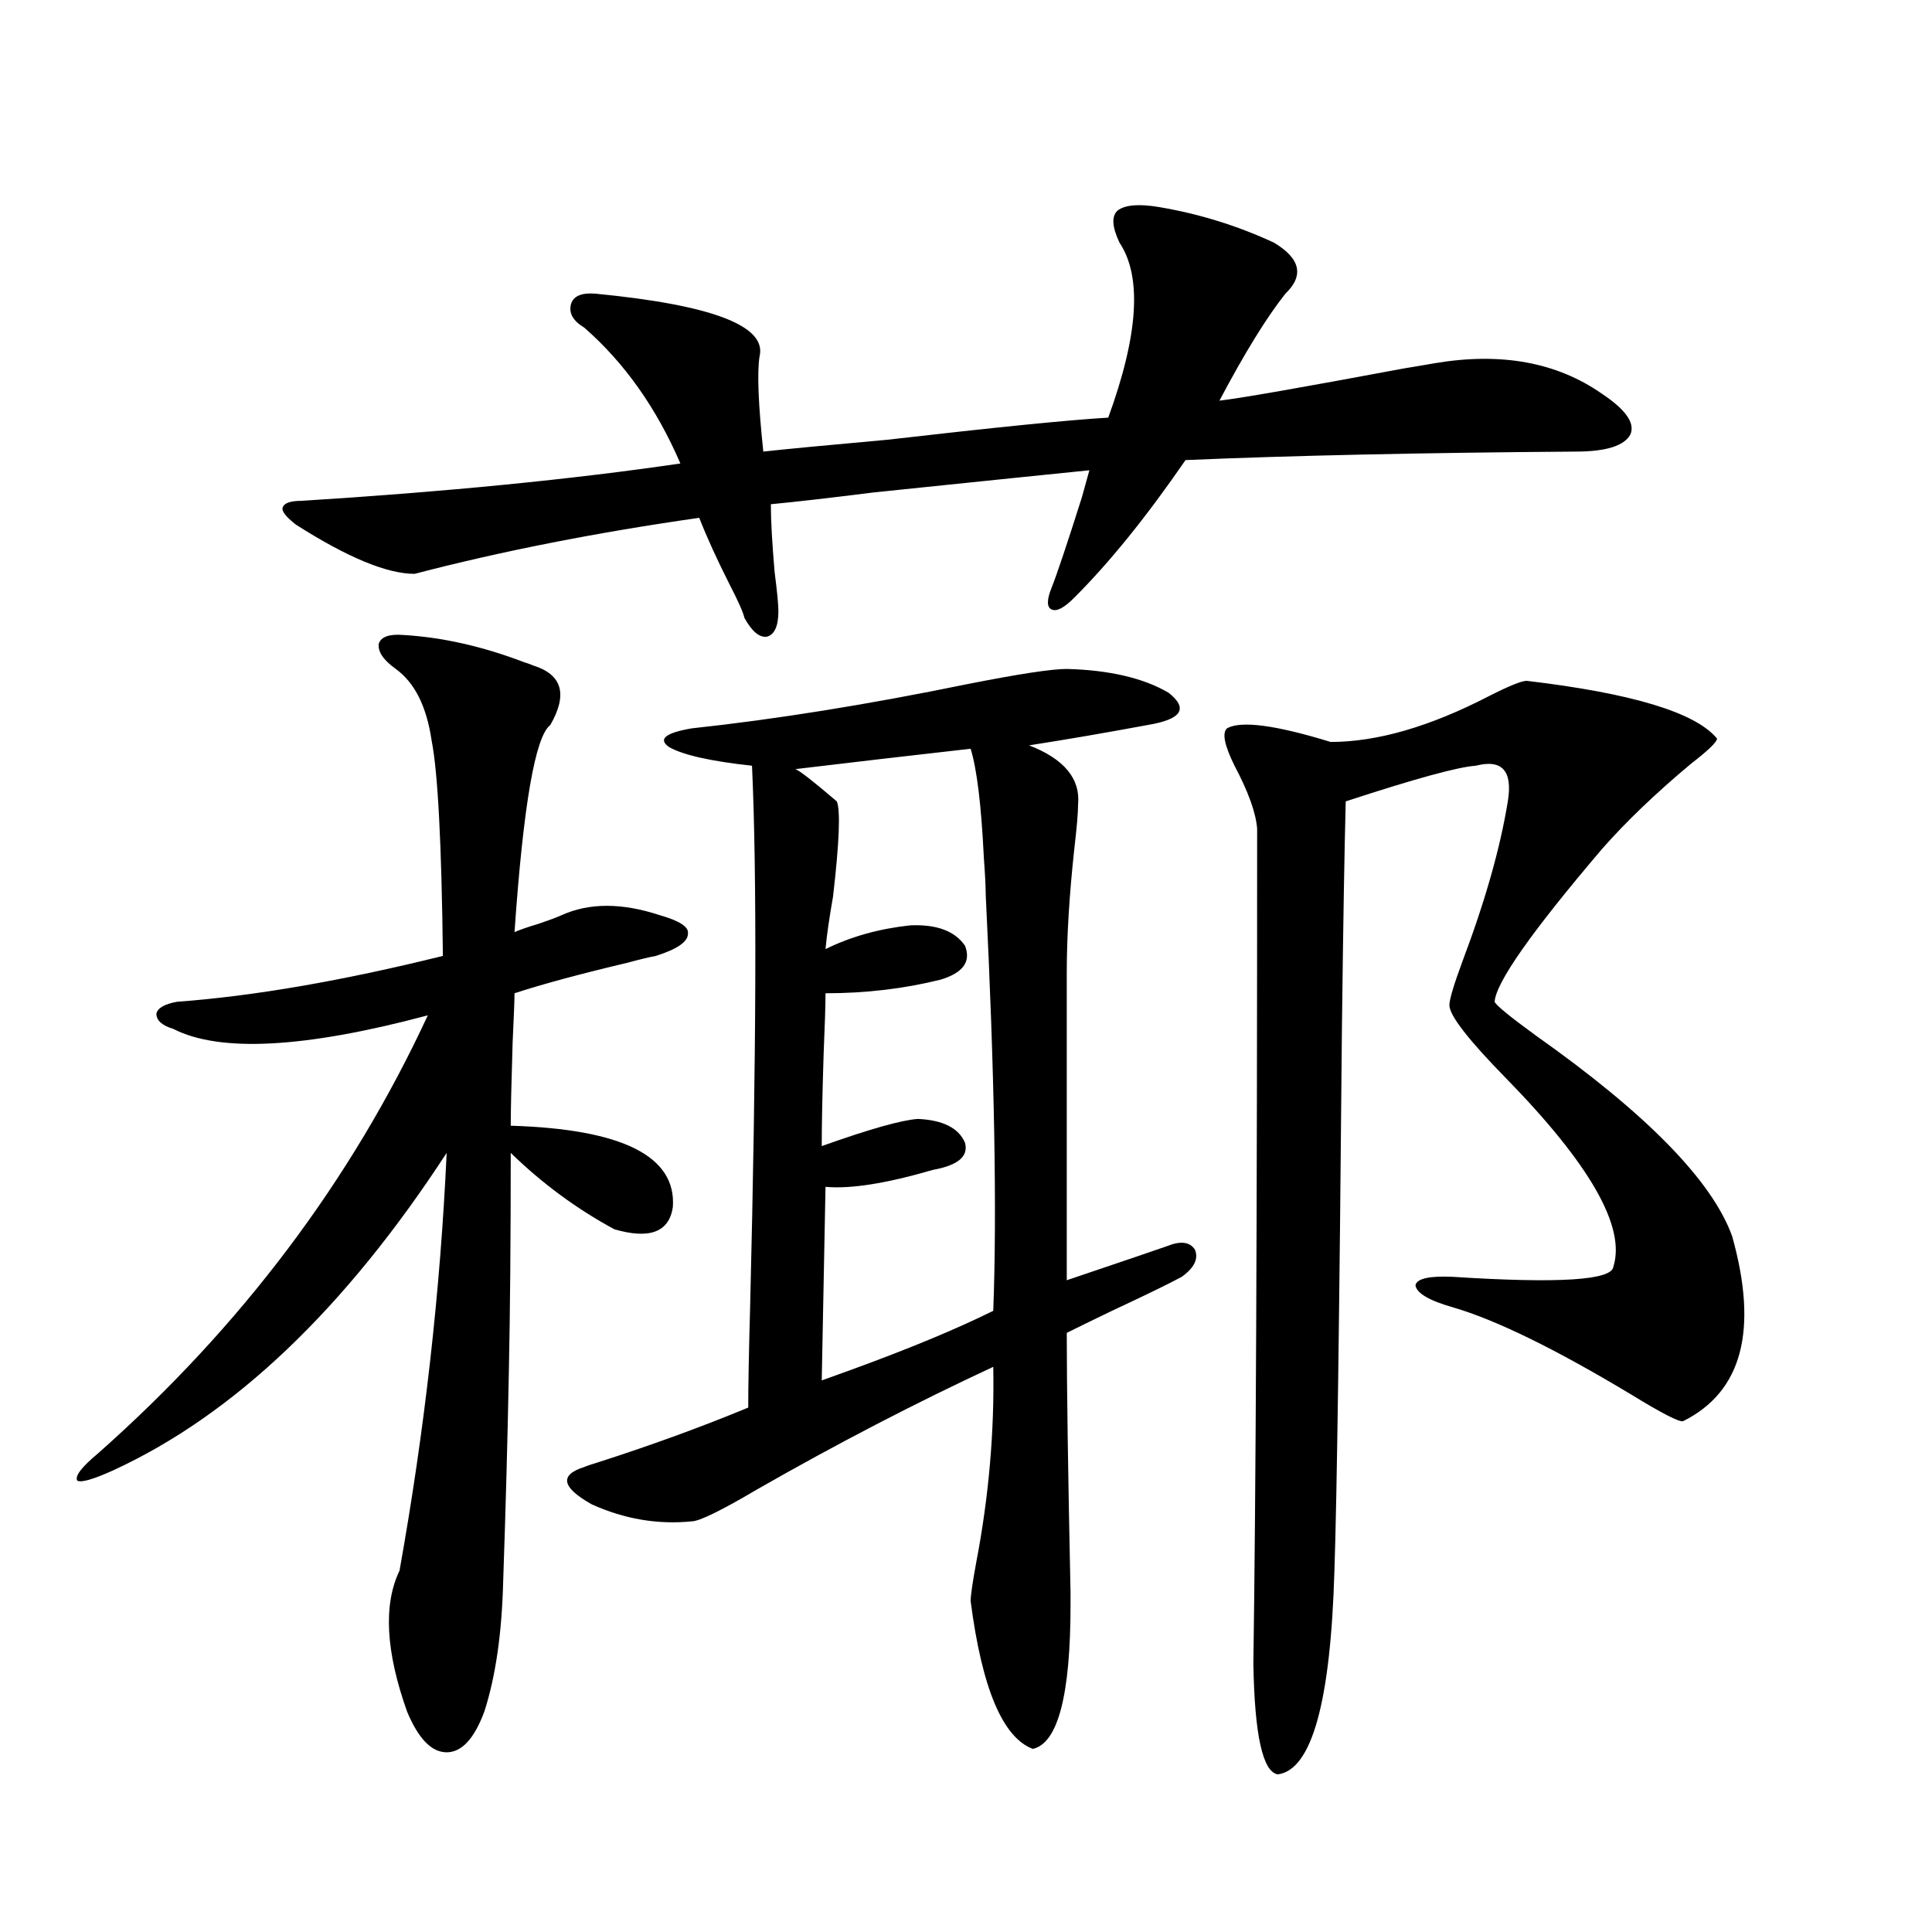<?xml version="1.0" encoding="utf-8"?>
<!-- Generator: Adobe Illustrator 16.0.0, SVG Export Plug-In . SVG Version: 6.00 Build 0)  -->
<!DOCTYPE svg PUBLIC "-//W3C//DTD SVG 1.1//EN" "http://www.w3.org/Graphics/SVG/1.1/DTD/svg11.dtd">
<svg version="1.1" id="图层_1" xmlns="http://www.w3.org/2000/svg" xmlns:xlink="http://www.w3.org/1999/xlink" x="0px" y="0px"
	 width="1000px" height="1000px" viewBox="0 0 1000 1000" enable-background="new 0 0 1000 1000" xml:space="preserve">
<path d="M208.751,328.664c20.152,1.182,40.974,5.864,62.437,14.063c1.951,0.591,3.567,1.182,4.878,1.758
	c14.954,4.697,17.881,14.941,8.78,30.762c-7.805,5.864-13.993,41.611-18.536,107.227c2.592-1.167,6.829-2.637,12.683-4.395
	c5.198-1.758,9.101-3.213,11.707-4.395c14.299-6.44,31.219-6.44,50.73,0c10.396,2.939,15.274,6.152,14.634,9.668
	c0,4.106-5.533,7.91-16.585,11.426c-3.262,0.591-8.14,1.758-14.634,3.516c-24.725,5.864-44.236,11.138-58.535,15.82
	c0,3.516-0.335,12.017-0.976,25.488c-0.655,21.094-0.976,35.459-0.976,43.066c57.88,1.758,85.852,15.82,83.9,42.188
	c-1.951,12.896-12.042,16.699-30.243,11.426c-19.512-10.547-37.407-23.73-53.657-39.551c0,45.127-0.335,82.92-0.976,113.379
	c-0.655,34.58-1.631,70.615-2.927,108.105c-0.655,26.944-3.902,49.508-9.756,67.676c-5.213,14.063-11.707,21.094-19.511,21.094
	c-7.805,0-14.634-7.031-20.487-21.094c-11.067-31.063-12.363-55.371-3.902-72.949c13.002-72.646,21.127-144.717,24.39-216.211
	C178.508,677.59,120.949,732.385,58.511,761.086c-10.412,4.697-16.585,6.455-18.536,5.273c-1.311-2.334,2.271-7.031,10.731-14.063
	c74.145-65.615,131.048-141.201,170.728-226.758c-63.749,17.002-107.65,19.336-131.704,7.031c-5.854-1.758-8.78-4.395-8.78-7.91
	c0.64-2.925,4.222-4.971,10.731-6.152c39.664-2.925,85.516-10.835,137.558-23.73c-0.656-58.008-2.607-95.21-5.854-111.621
	c-2.607-17.578-8.78-29.883-18.536-36.914c-6.509-4.683-9.436-9.077-8.78-13.184C197.364,329.543,201.587,328.088,208.751,328.664z
	 M599.961,107.18c20.808,3.516,40.64,9.668,59.511,18.457c13.658,8.213,15.609,17.002,5.854,26.367
	c-9.756,12.305-21.143,30.762-34.146,55.371c10.396-1.167,42.271-6.729,95.607-16.699c7.149-1.167,12.348-2.046,15.609-2.637
	c34.466-5.85,63.413-0.576,86.827,15.82c12.348,8.213,17.226,15.244,14.634,21.094c-3.262,5.864-12.683,8.789-28.292,8.789
	c-79.998,0.591-147.313,2.061-201.946,4.395c-20.167,29.307-39.358,53.037-57.56,71.191c-5.213,5.273-9.115,7.334-11.707,6.152
	c-2.606-1.167-2.606-4.971,0-11.426c2.592-6.44,7.805-21.973,15.609-46.582c1.951-7.031,3.247-11.714,3.902-14.063
	c-17.561,1.758-54.633,5.576-111.217,11.426c-23.414,2.939-41.31,4.985-53.657,6.152c0,8.213,0.641,19.927,1.951,35.156
	c1.296,9.971,1.951,16.699,1.951,20.215c0,7.622-1.951,12.017-5.854,13.184c-3.902,0.591-7.805-2.637-11.707-9.668
	c-0.655-2.925-3.262-8.789-7.805-17.578c-6.509-12.881-11.707-24.307-15.609-34.277c-53.337,7.622-102.437,17.29-147.313,29.004
	c-14.314,0-34.801-8.486-61.462-25.488c-5.213-4.092-7.485-7.031-6.829-8.789c0.64-2.334,3.902-3.516,9.756-3.516
	c74.785-4.683,140.149-11.123,196.092-19.336c-12.362-28.701-28.947-52.144-49.755-70.313c-5.854-3.516-8.14-7.607-6.829-12.305
	c1.296-4.092,5.519-5.85,12.683-5.273c60.486,5.864,88.778,16.699,84.876,32.52c-1.311,8.213-0.655,24.609,1.951,49.219
	c10.396-1.167,31.859-3.213,64.389-6.152c55.929-6.44,93.977-10.244,114.144-11.426c15.609-42.764,17.561-72.949,5.854-90.527
	c-3.902-8.198-4.237-13.76-0.976-16.699C582.4,106.013,589.55,105.422,599.961,107.18z M552.157,346.242
	c22.104,0.591,39.664,4.697,52.682,12.305c10.396,8.213,6.829,13.774-10.731,16.699c-22.118,4.106-42.605,7.622-61.462,10.547
	c18.201,7.031,26.661,17.29,25.365,30.762c0,4.106-0.655,11.729-1.951,22.852c-2.606,24.033-3.902,45.415-3.902,64.16v159.082
	c31.219-10.547,48.444-16.396,51.706-17.578c7.149-2.925,12.027-2.334,14.634,1.758c1.951,4.697-0.335,9.38-6.829,14.063
	c-6.509,3.516-18.536,9.38-36.097,17.578c-9.756,4.697-17.561,8.501-23.414,11.426c0,27.549,0.641,72.373,1.951,134.473v6.152
	c0,46.871-6.509,71.769-19.512,74.707c-15.609-5.863-26.341-31.352-32.194-76.465c0-2.925,0.976-9.668,2.927-20.215
	c6.494-33.975,9.421-67.676,8.78-101.074c-40.334,18.76-80.974,39.854-121.948,63.281c-18.871,11.138-30.243,16.699-34.146,16.699
	c-17.561,1.758-34.801-1.167-51.706-8.789c-15.609-8.789-16.92-15.229-3.902-19.336c1.296-0.576,3.902-1.455,7.805-2.637
	c27.316-8.789,53.002-18.154,77.071-28.125c0-11.123,0.32-28.413,0.976-51.855c3.247-131.245,3.567-224.697,0.976-280.371
	c-21.463-2.334-35.776-5.562-42.926-9.668c-5.854-4.092-1.951-7.319,11.707-9.668c43.566-4.683,91.05-12.305,142.436-22.852
	C527.112,348.879,544.353,346.242,552.157,346.242z M502.402,387.551c-31.219,3.516-61.462,7.031-90.729,10.547
	c1.951,0.591,9.101,6.152,21.463,16.699c1.951,4.697,1.296,21.094-1.951,49.219c-1.951,11.138-3.262,20.215-3.902,27.246
	c13.003-6.44,27.637-10.547,43.901-12.305c13.658-0.576,23.079,2.939,28.292,10.547c3.247,8.213-0.976,14.063-12.683,17.578
	c-18.871,4.697-38.703,7.031-59.511,7.031c0,5.864-0.335,16.411-0.976,31.641c-0.655,20.518-0.976,36.338-0.976,47.461
	c24.71-8.789,41.295-13.472,49.755-14.063c13.003,0.591,21.128,4.697,24.39,12.305c1.951,7.031-3.582,11.729-16.585,14.063
	c-24.069,7.031-42.605,9.971-55.608,8.789l-1.951,100.195c3.247-1.167,8.125-2.925,14.634-5.273
	c30.563-11.123,55.273-21.382,74.145-30.762c1.951-51.553,0.641-123.335-3.902-215.332c0-4.092-0.335-10.547-0.976-19.336
	C507.921,416.857,505.649,398.098,502.402,387.551z M790.2,352.395c54.633,6.455,87.468,16.411,98.534,29.883
	c0,1.758-4.558,6.152-13.658,13.184c-18.216,15.244-33.505,29.883-45.853,43.945c-36.432,42.778-54.968,69.146-55.608,79.102
	c0.641,1.758,7.805,7.622,21.463,17.578c57.225,40.43,91.05,75.01,101.461,103.711c13.658,48.643,5.198,80.571-25.365,95.801
	c-1.951,0.591-11.066-4.092-27.316-14.063c-39.023-23.428-69.602-38.369-91.705-44.824c-12.362-3.516-18.871-7.319-19.512-11.426
	c0.641-3.516,7.149-4.971,19.512-4.395c54.633,3.516,82.27,1.758,82.925-5.273c6.494-20.503-12.042-53.022-55.608-97.559
	c-19.512-19.912-29.268-32.52-29.268-37.793c0-2.925,2.271-10.547,6.829-22.852c11.707-31.05,19.512-58.584,23.414-82.617
	c2.592-15.82-2.927-21.973-16.585-18.457c-9.115,0.591-31.554,6.743-67.315,18.457c-0.655,24.609-1.311,63.281-1.951,116.016
	c-1.311,150.596-2.606,244.639-3.902,282.129c-1.951,67.965-11.707,103.121-29.268,105.469
	c-7.805-1.181-12.042-20.215-12.683-57.129c1.296-88.467,1.951-232.607,1.951-432.422c-0.655-8.198-4.558-19.033-11.707-32.52
	c-5.213-10.547-6.509-16.987-3.902-19.336c7.149-4.092,25.03-1.758,53.657,7.031c24.055,0,51.371-7.91,81.949-23.73
	C781.085,355.031,787.594,352.395,790.2,352.395z"/>
</svg>
